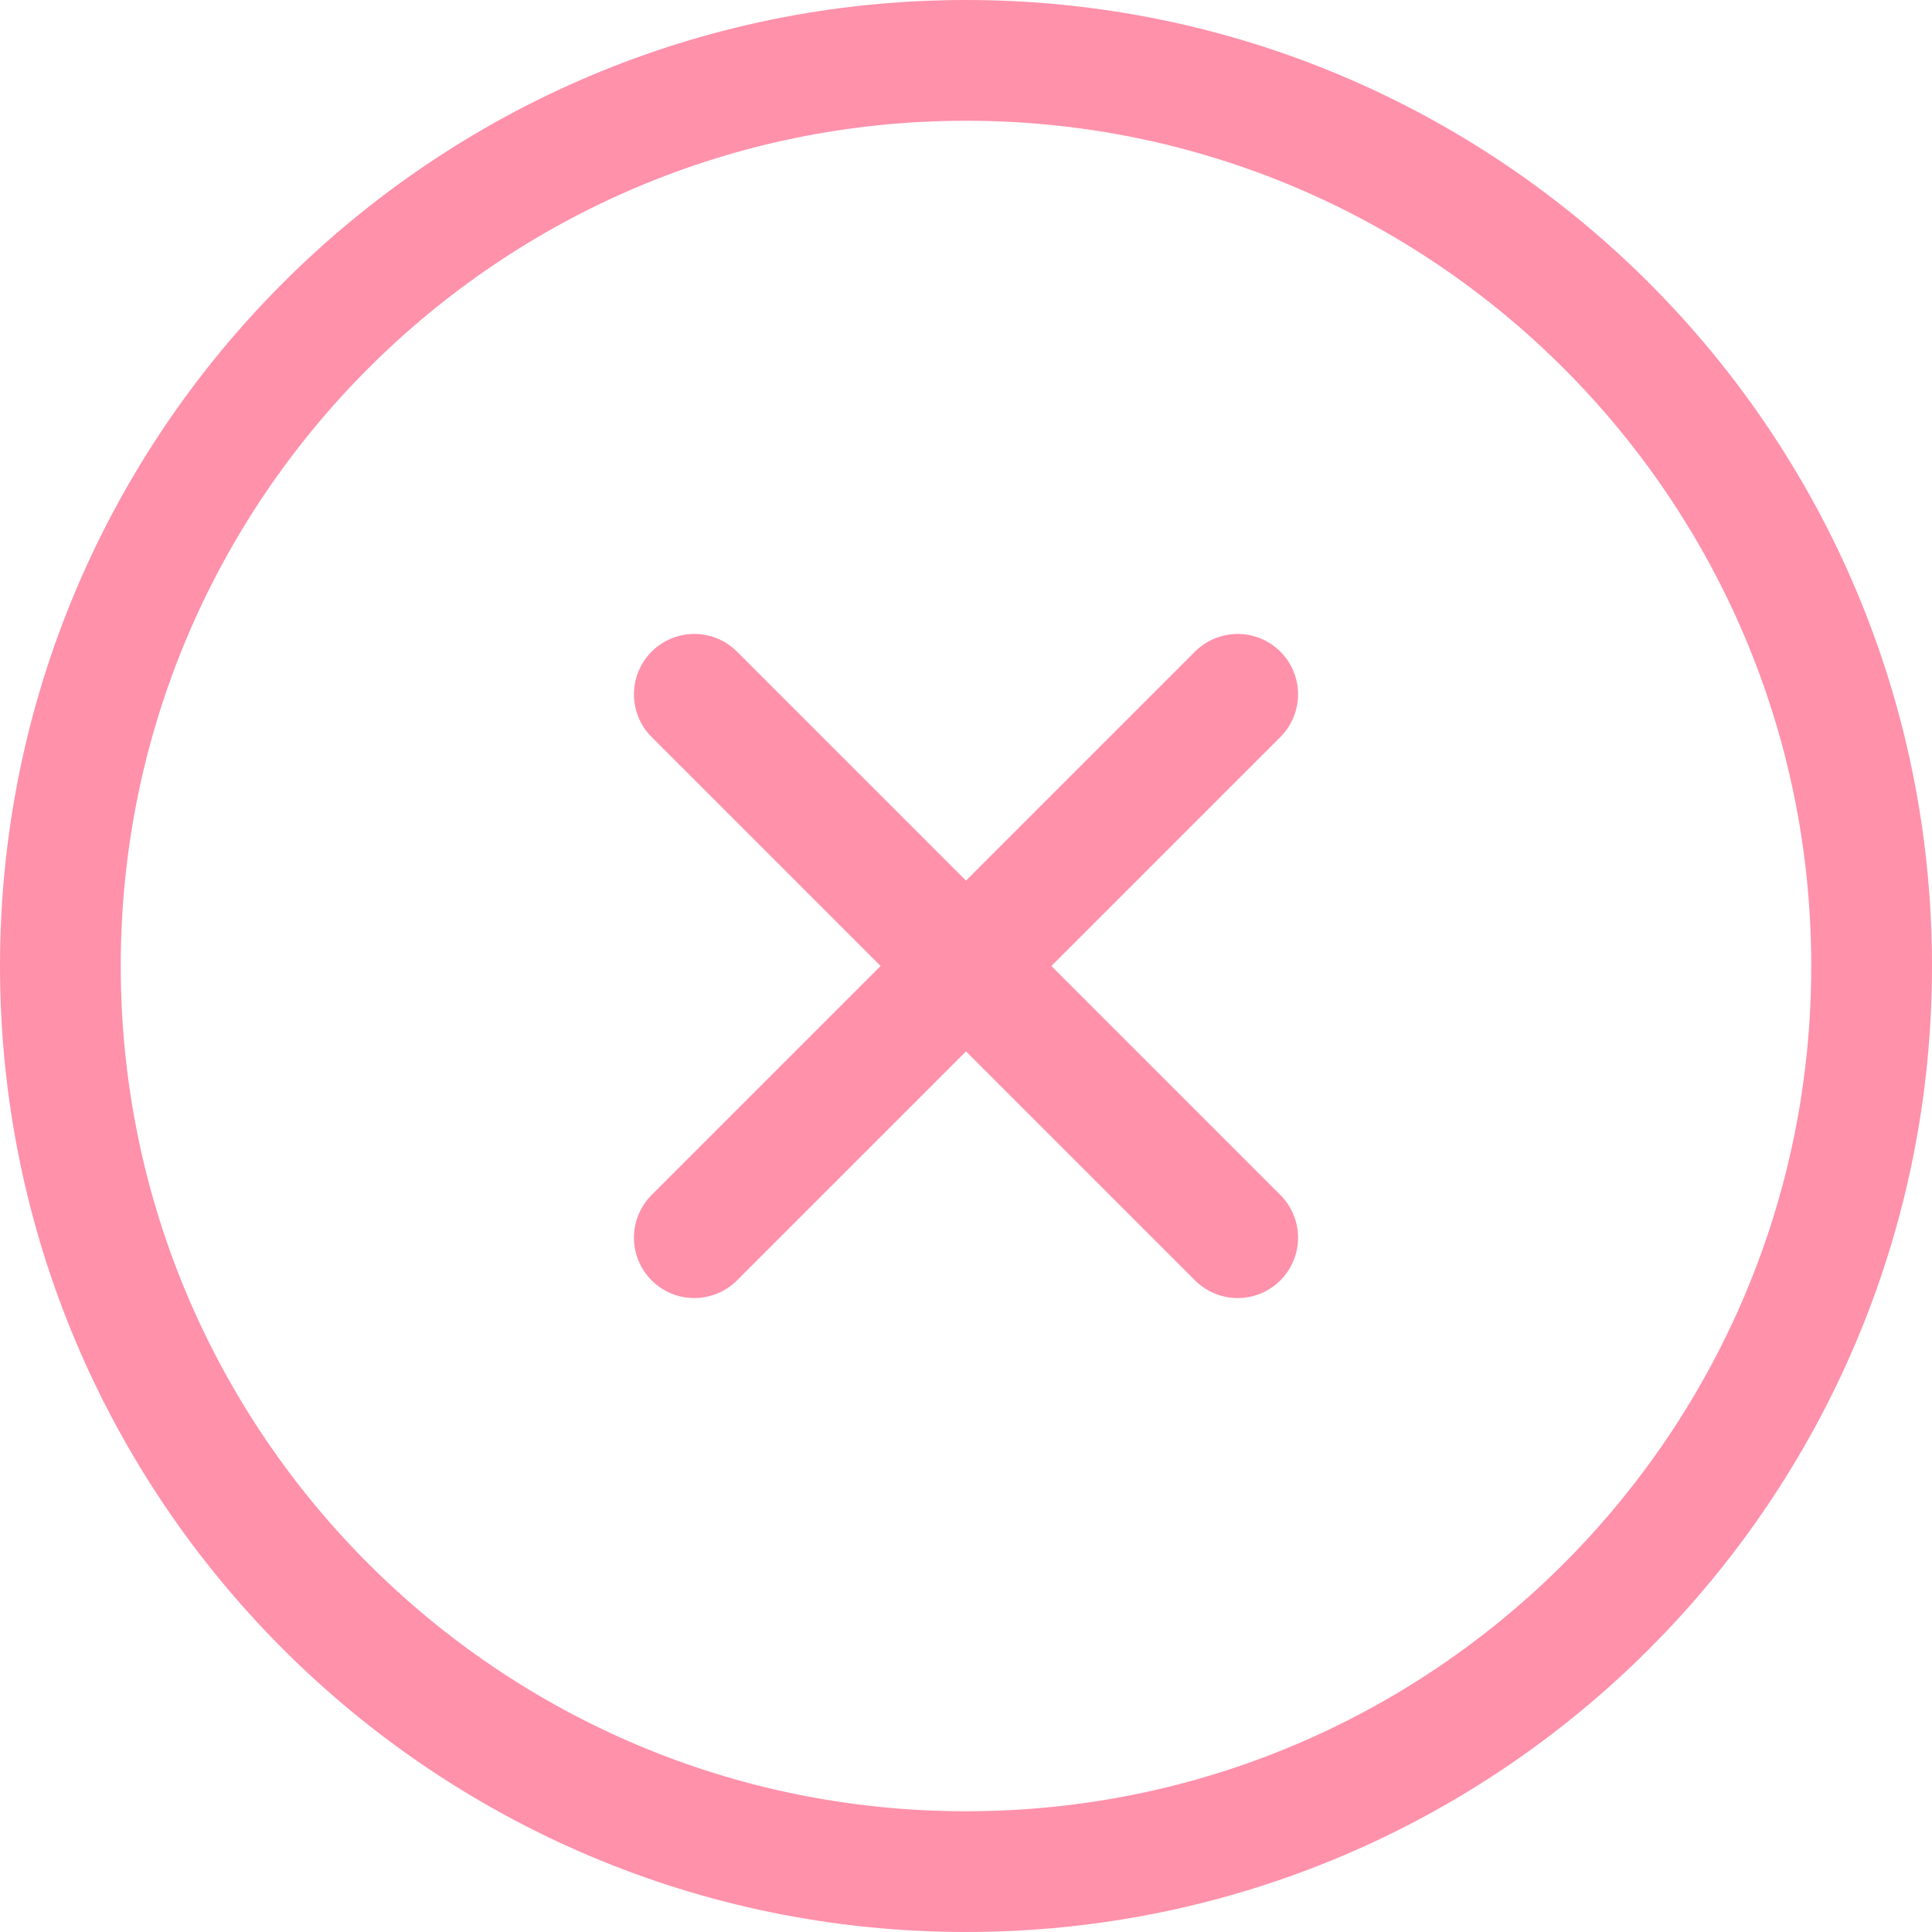 <svg width="32" height="32" viewBox="0 0 32 32" fill="none" xmlns="http://www.w3.org/2000/svg">
<path d="M16 31C24.284 31 31 24.284 31 16C31 7.716 24.284 1 16 1C7.716 1 1 7.716 1 16C1 24.284 7.716 31 16 31Z" stroke="#FF91AB" stroke-width="2" stroke-linecap="round" stroke-linejoin="round"/>
<path d="M20.5 11.5L11.5 20.5" stroke="#FF91AB" stroke-width="2" stroke-linecap="round" stroke-linejoin="round"/>
<path d="M11.5 11.5L20.5 20.5" stroke="#FF91AB" stroke-width="2" stroke-linecap="round" stroke-linejoin="round"/>
</svg>
